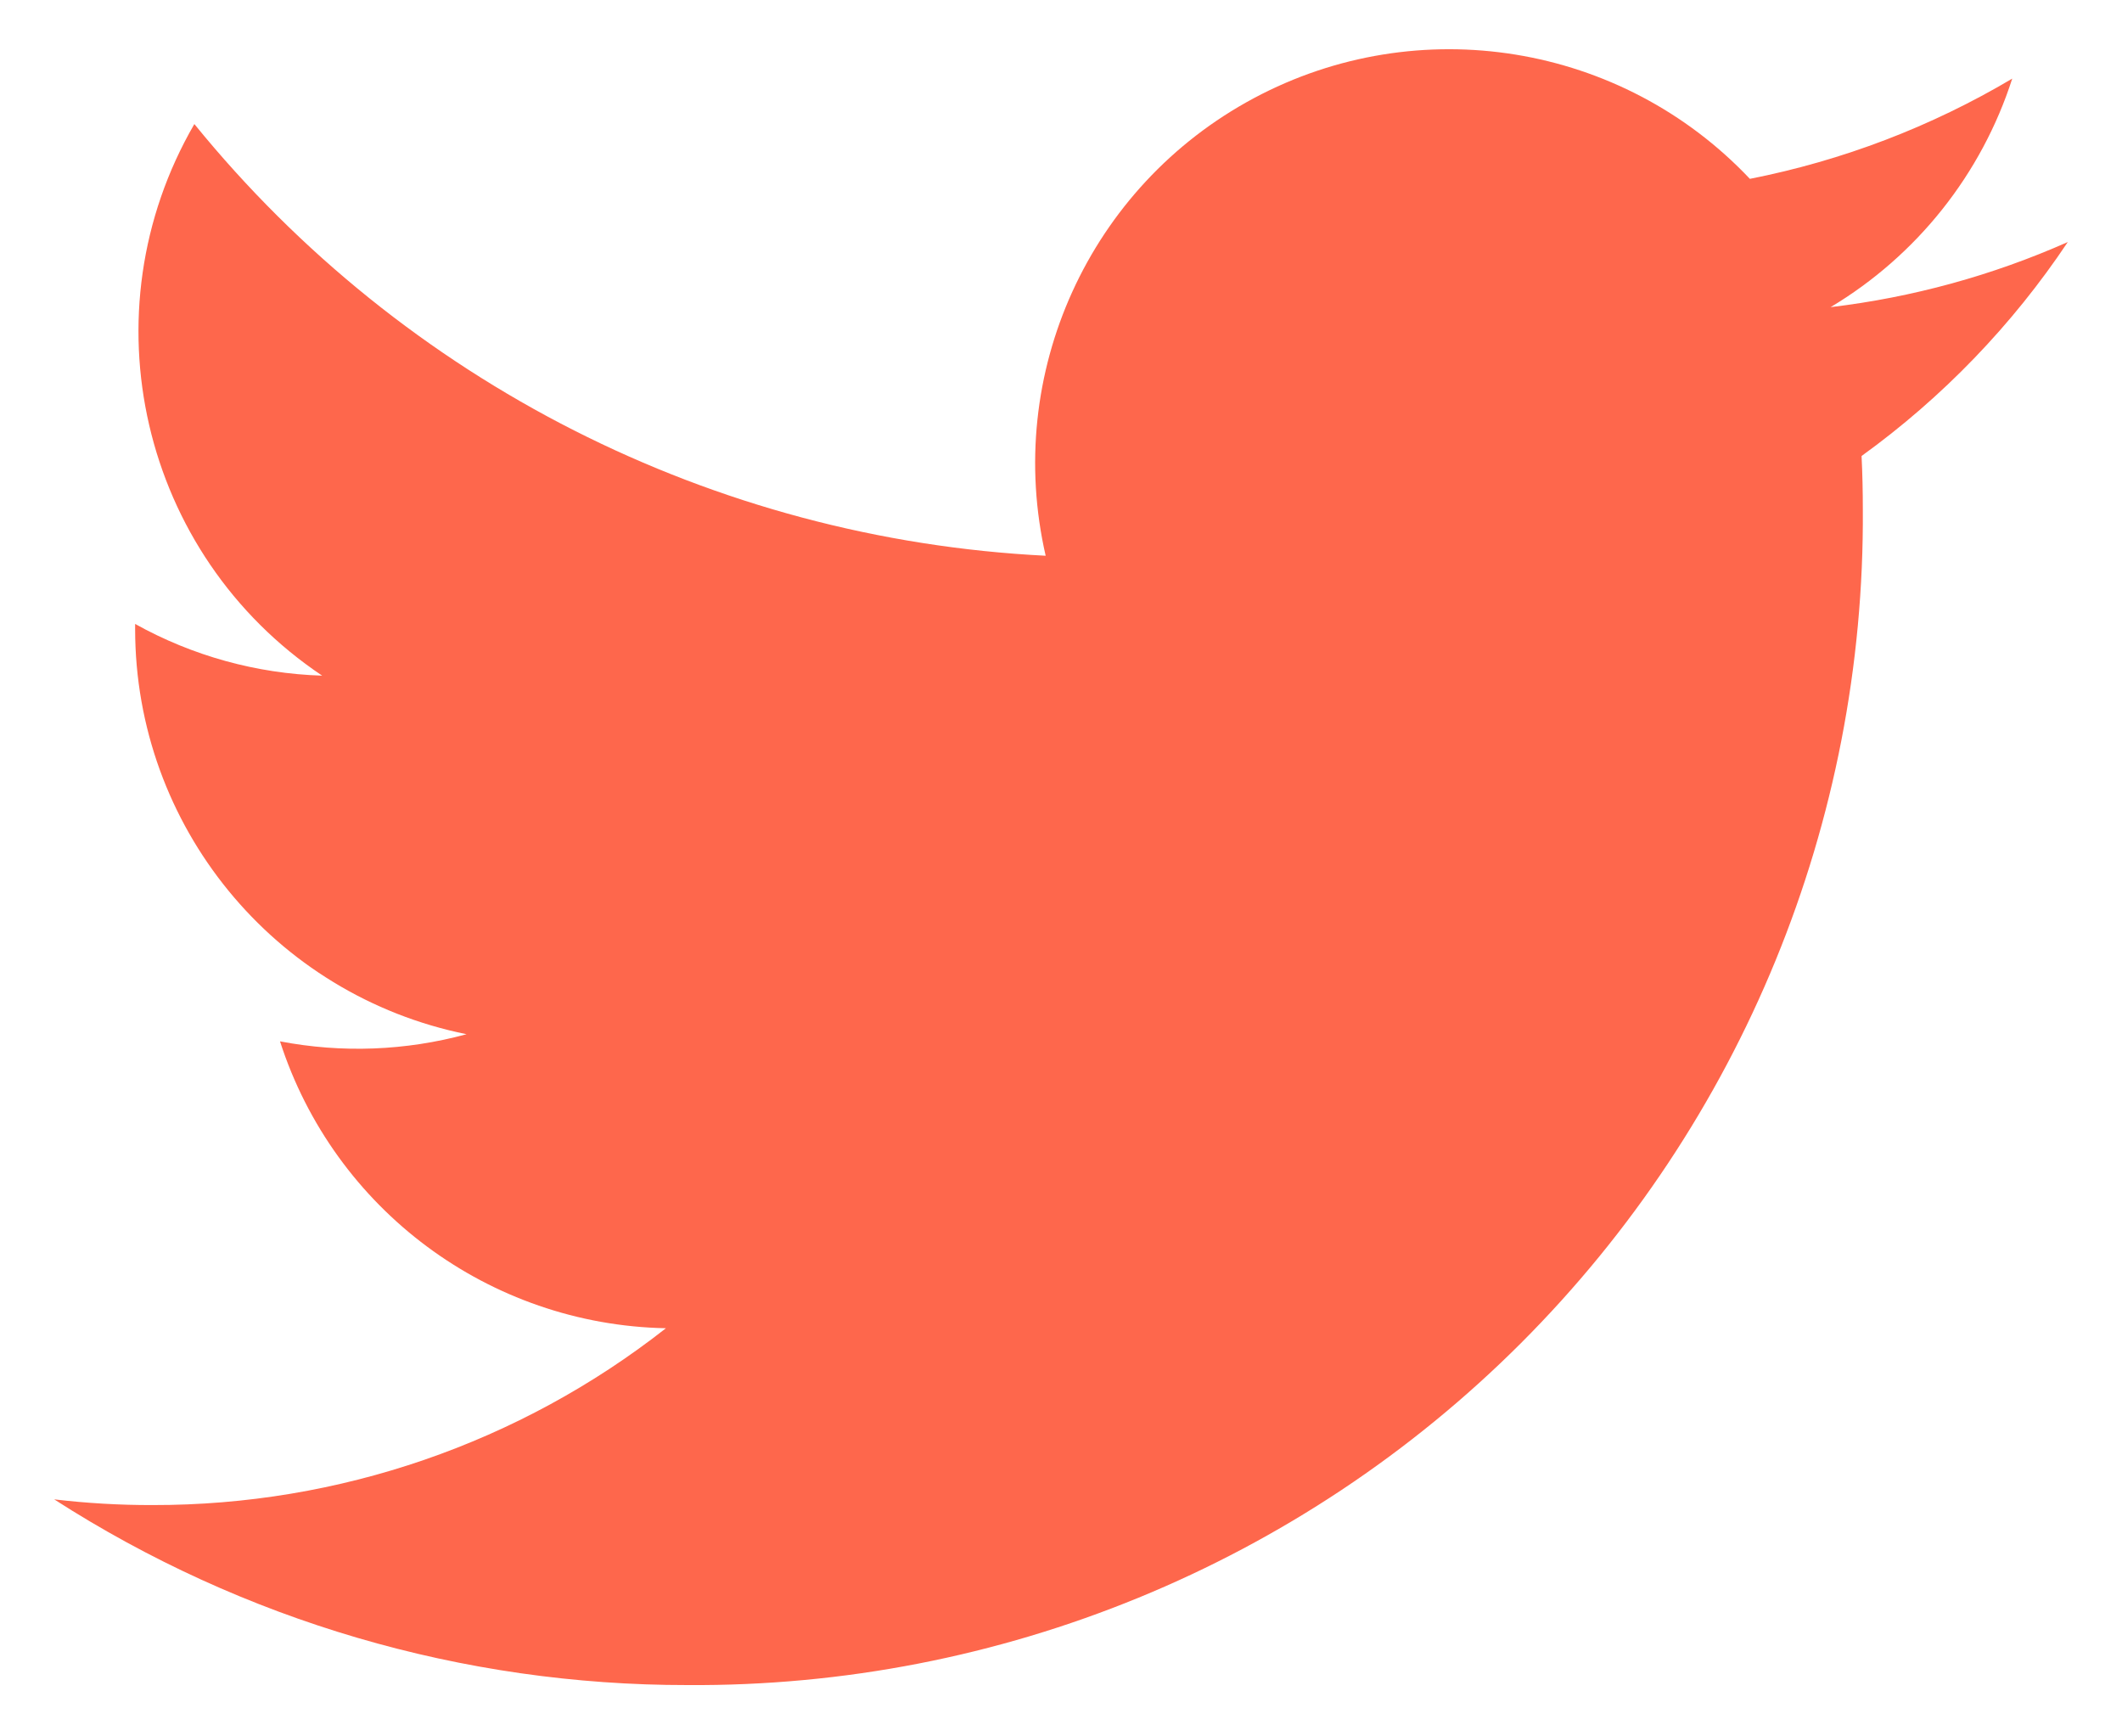 <svg width="22" height="18" viewBox="0 0 22 18" fill="none" xmlns="http://www.w3.org/2000/svg">
<path d="M18.979 3.184C19.873 2.649 20.543 1.807 20.862 0.815C20.021 1.314 19.102 1.665 18.142 1.854C16.813 0.447 14.706 0.105 12.999 1.018C11.292 1.931 10.408 3.874 10.841 5.761C7.397 5.588 4.189 3.961 2.015 1.286C0.88 3.243 1.46 5.746 3.34 7.004C2.66 6.983 1.995 6.799 1.401 6.468C1.401 6.486 1.401 6.503 1.401 6.521C1.401 8.56 2.838 10.317 4.837 10.721C4.206 10.893 3.545 10.918 2.903 10.795C3.465 12.539 5.072 13.733 6.904 13.769C5.387 14.96 3.513 15.605 1.584 15.602C1.243 15.603 0.901 15.583 0.562 15.543C2.52 16.802 4.799 17.47 7.127 17.468C10.366 17.49 13.479 16.213 15.769 13.923C18.059 11.632 19.335 8.52 19.313 5.281C19.313 5.095 19.309 4.911 19.3 4.727C20.139 4.121 20.863 3.37 21.438 2.509C20.656 2.856 19.827 3.083 18.979 3.184Z" fill="#FE674C"/>
</svg>
